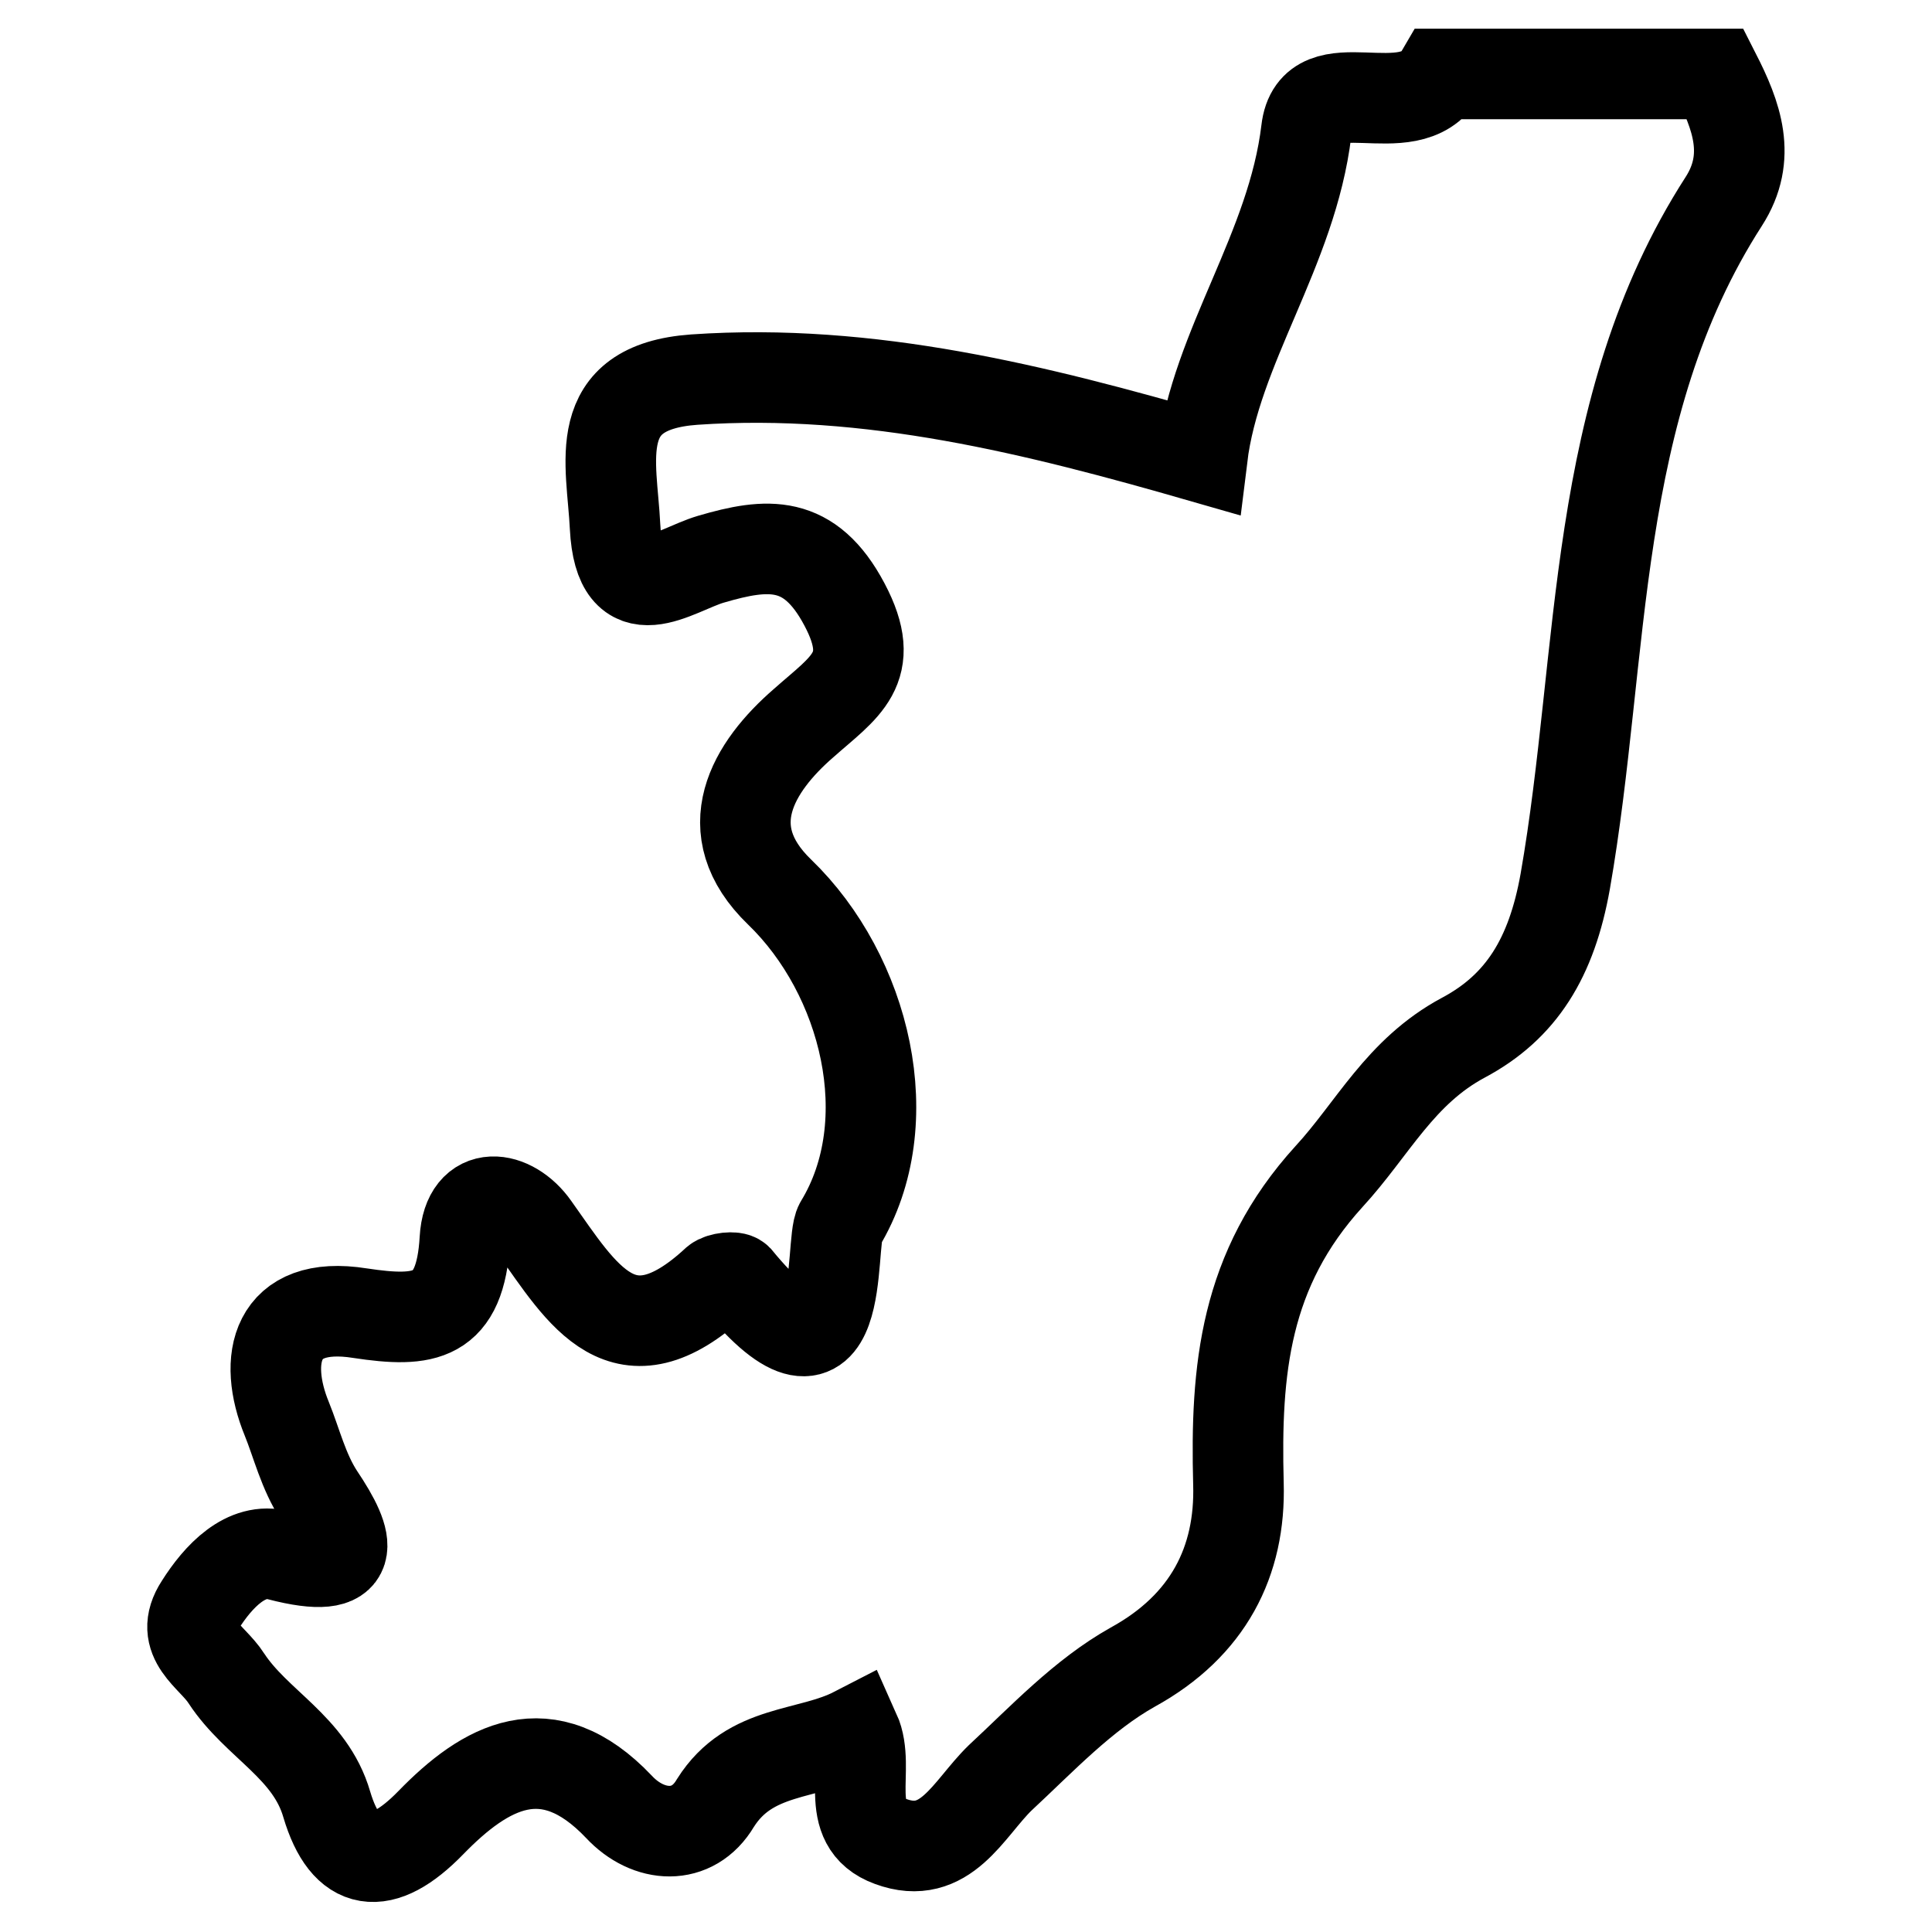 <?xml version="1.0" encoding="utf-8"?>
<!-- Svg Vector Icons : http://www.onlinewebfonts.com/icon -->
<!DOCTYPE svg PUBLIC "-//W3C//DTD SVG 1.1//EN" "http://www.w3.org/Graphics/SVG/1.1/DTD/svg11.dtd">
<svg version="1.1" xmlns="http://www.w3.org/2000/svg" xmlns:xlink="http://www.w3.org/1999/xlink" x="0px" y="0px" viewBox="0 0 256 256" enable-background="new 0 0 256 256" xml:space="preserve">
<g><g><g><path stroke-width="12" fill-opacity="0" stroke="#000000"  d="M43.3,239.1c2.5,8.4,7.3,9.1,13.8,2.4c7.2-7.4,15.4-12.1,24.9-2.1c3.9,4.2,9.8,4.6,12.8-0.5c4.6-7.3,12.3-6.2,18.5-9.4c2.2,4.9-1.9,12.1,4.7,14.5c7.3,2.7,10.3-4.3,14.5-8.4c5.6-5.2,11-11,17.6-14.7c10-5.5,14.3-14,14-24.3c-0.4-15.1,0.8-28.4,12-40.7c5.8-6.3,9.4-13.9,17.8-18.4c7.7-4.1,11.7-10.6,13.5-20.7c5.3-30.3,3.3-62.6,21-90.1c3.8-5.9,1.7-11.4-1.1-16.9c-12.1,0-24.3,0-36.4,0c-4.2,7.2-16.8-1.3-17.8,7.5c-1.9,15.8-12,28.6-13.8,43.3c-21.9-6.3-44-11.9-67.3-10.3c-14,1-10.9,11-10.5,19.5c0.6,11.6,7.9,5.7,12.7,4.3c7.5-2.2,13.1-2.7,17.7,6c4.5,8.5,0,10.9-5.4,15.7c-6.7,5.8-11.8,14.1-3.2,22.4c11.4,11,16.2,30.5,8,44c-1.5,2.5,1.2,25.3-13.6,7.3c-0.4-0.4-2.2-0.2-2.8,0.3c-12.3,11.4-17.7,1.8-24.1-7.2c-3-4.3-8.8-5.2-9.2,1.6c-0.6,10.5-5.3,11.1-13.9,9.8c-11.3-1.8-12.9,6.2-9.7,14c1.3,3.2,2.2,7,4.3,10.2c4.1,6.1,5.5,10.7-5.3,7.9c-4.4-1.2-8.1,2.8-10.5,6.6c-3,4.6,1.6,6.7,3.5,9.7C34,228.5,41.1,231.5,43.3,239.1z"/></g><g></g><g></g><g></g><g></g><g></g><g></g><g></g><g></g><g></g><g></g><g></g><g></g><g></g><g></g><g></g></g></g>
</svg>